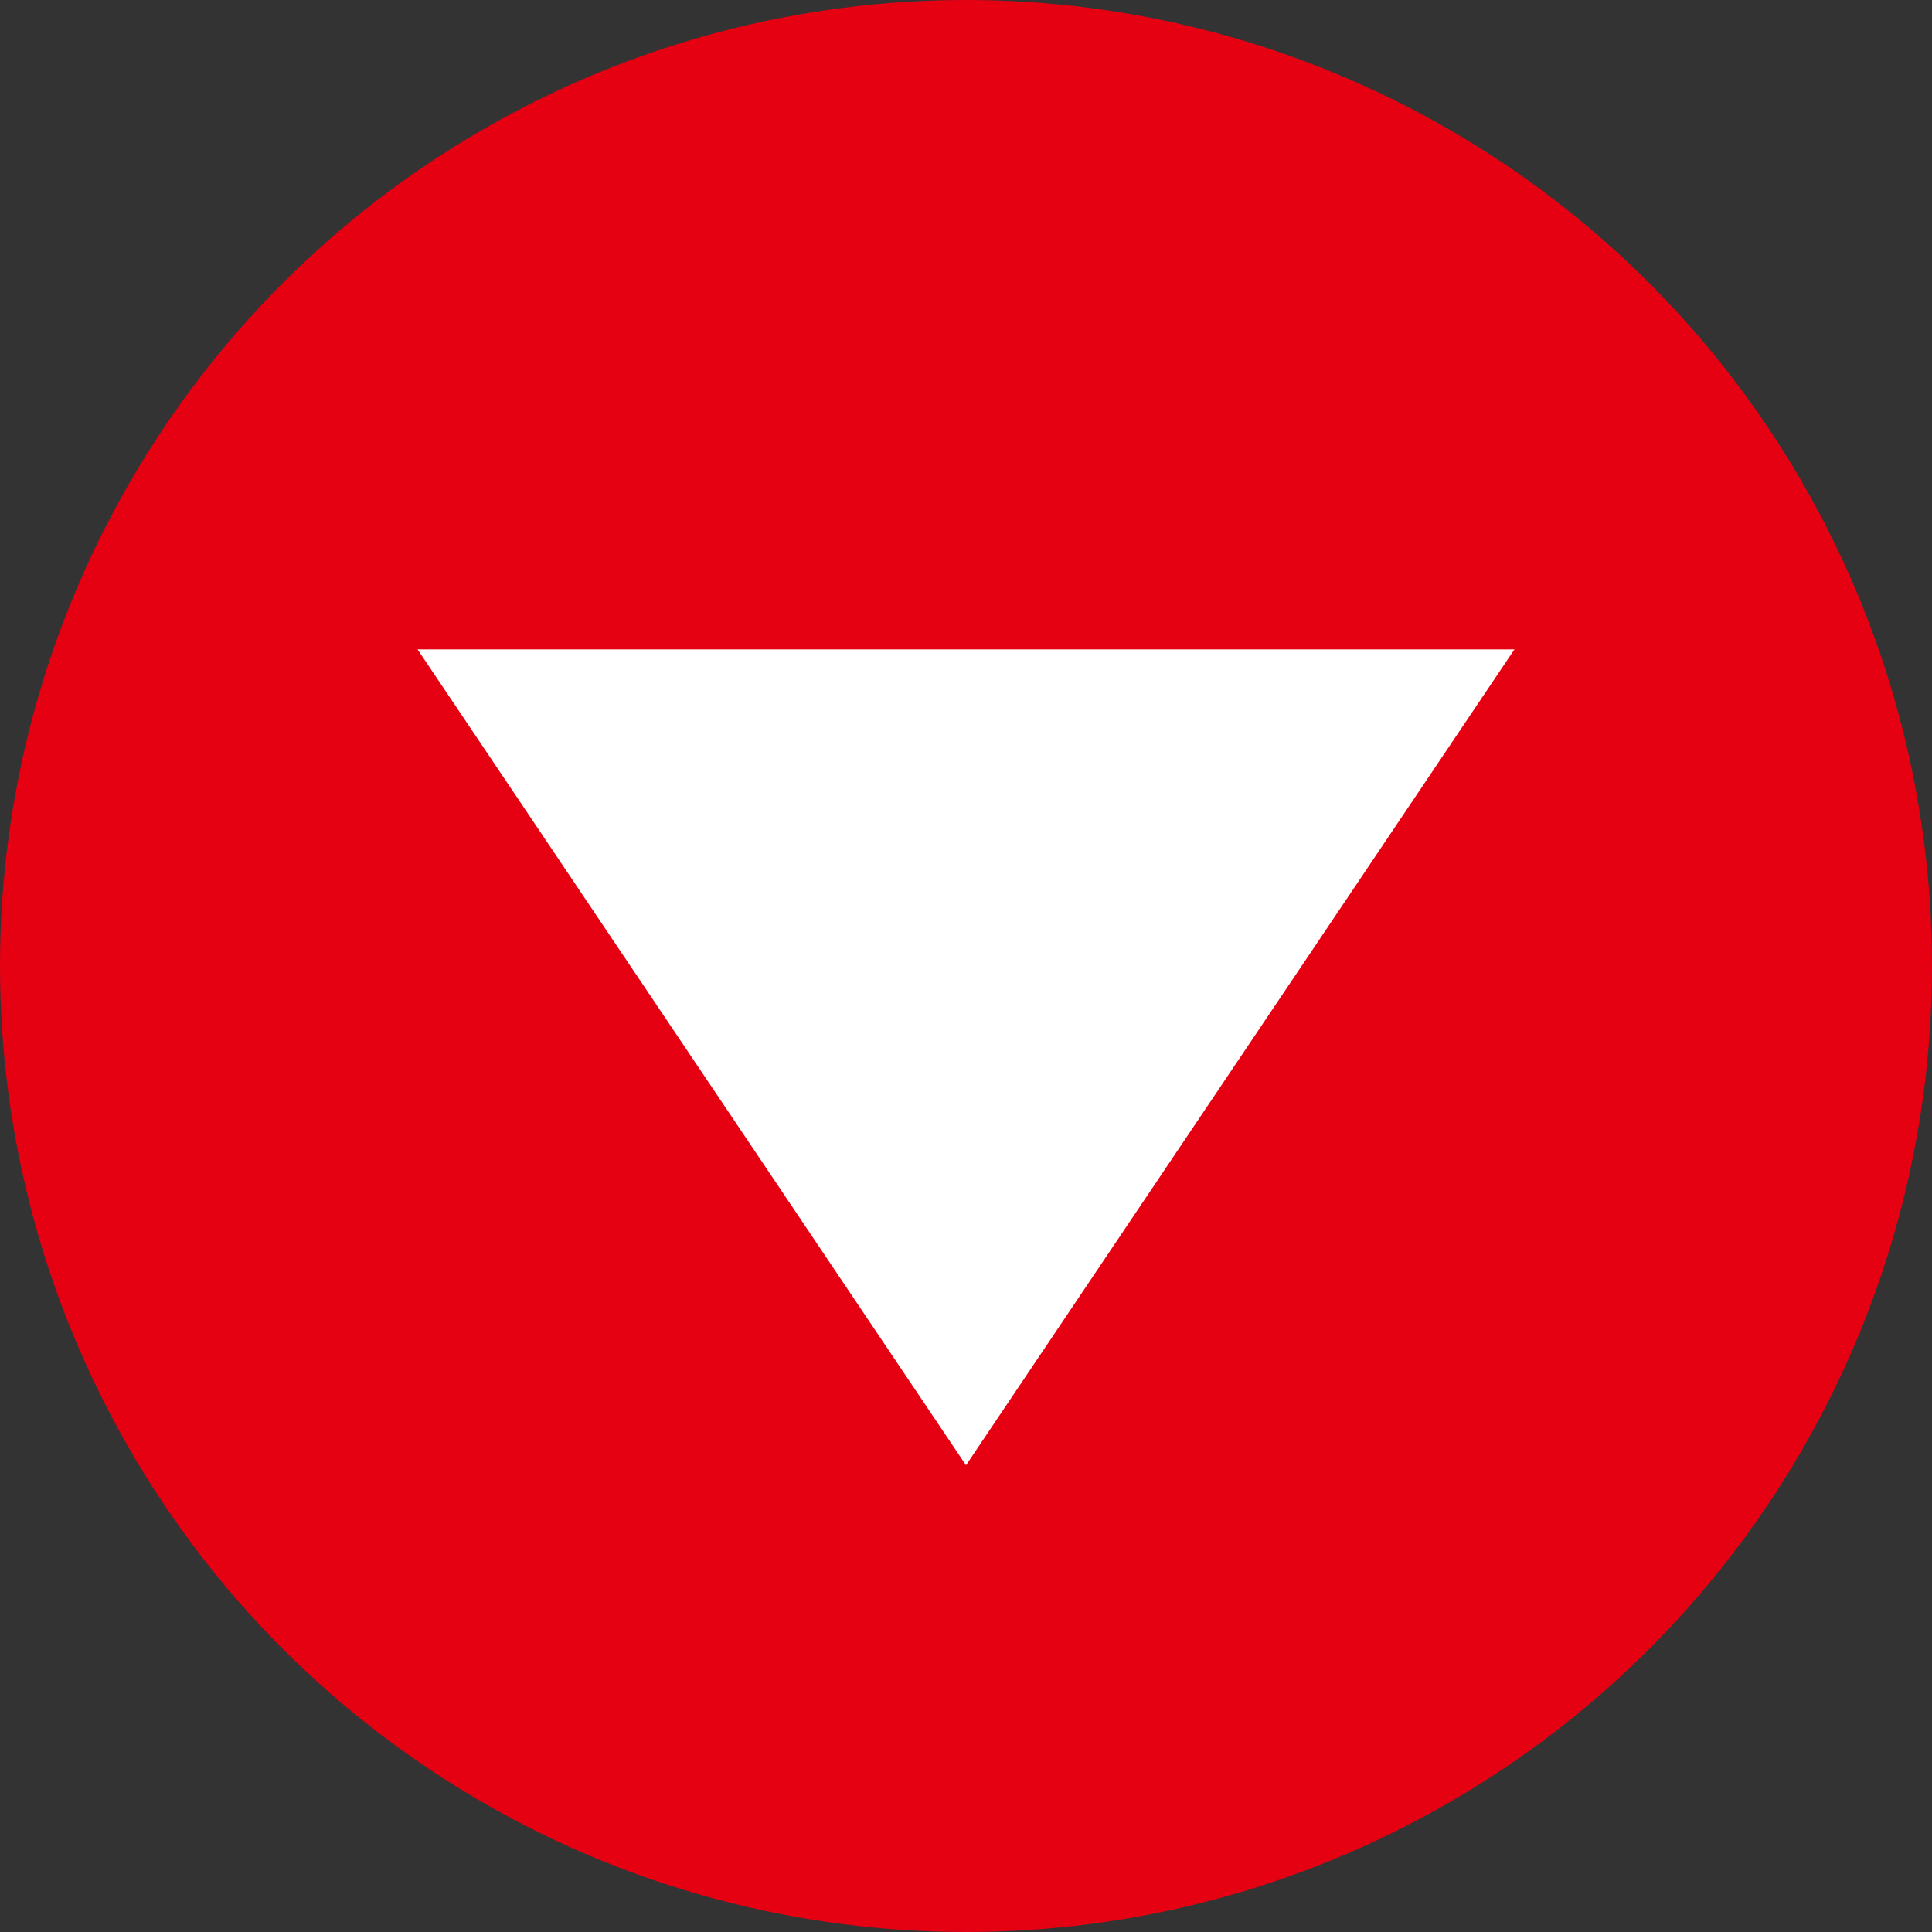 <?xml version="1.0" encoding="UTF-8"?><svg id="_レイヤー_1" xmlns="http://www.w3.org/2000/svg" width="44" height="44" viewBox="0 0 44 44"><rect x="0" y="0" width="44" height="44" fill="#333333" stroke="none"/><defs><style>.cls-1{fill:#fff;}.cls-2{fill:#e50012;}</style></defs><circle class="cls-2" cx="22" cy="22" r="22"/><polygon class="cls-1" points="34.49 14.79 22 33.37 9.51 14.79 34.49 14.79"/></svg>